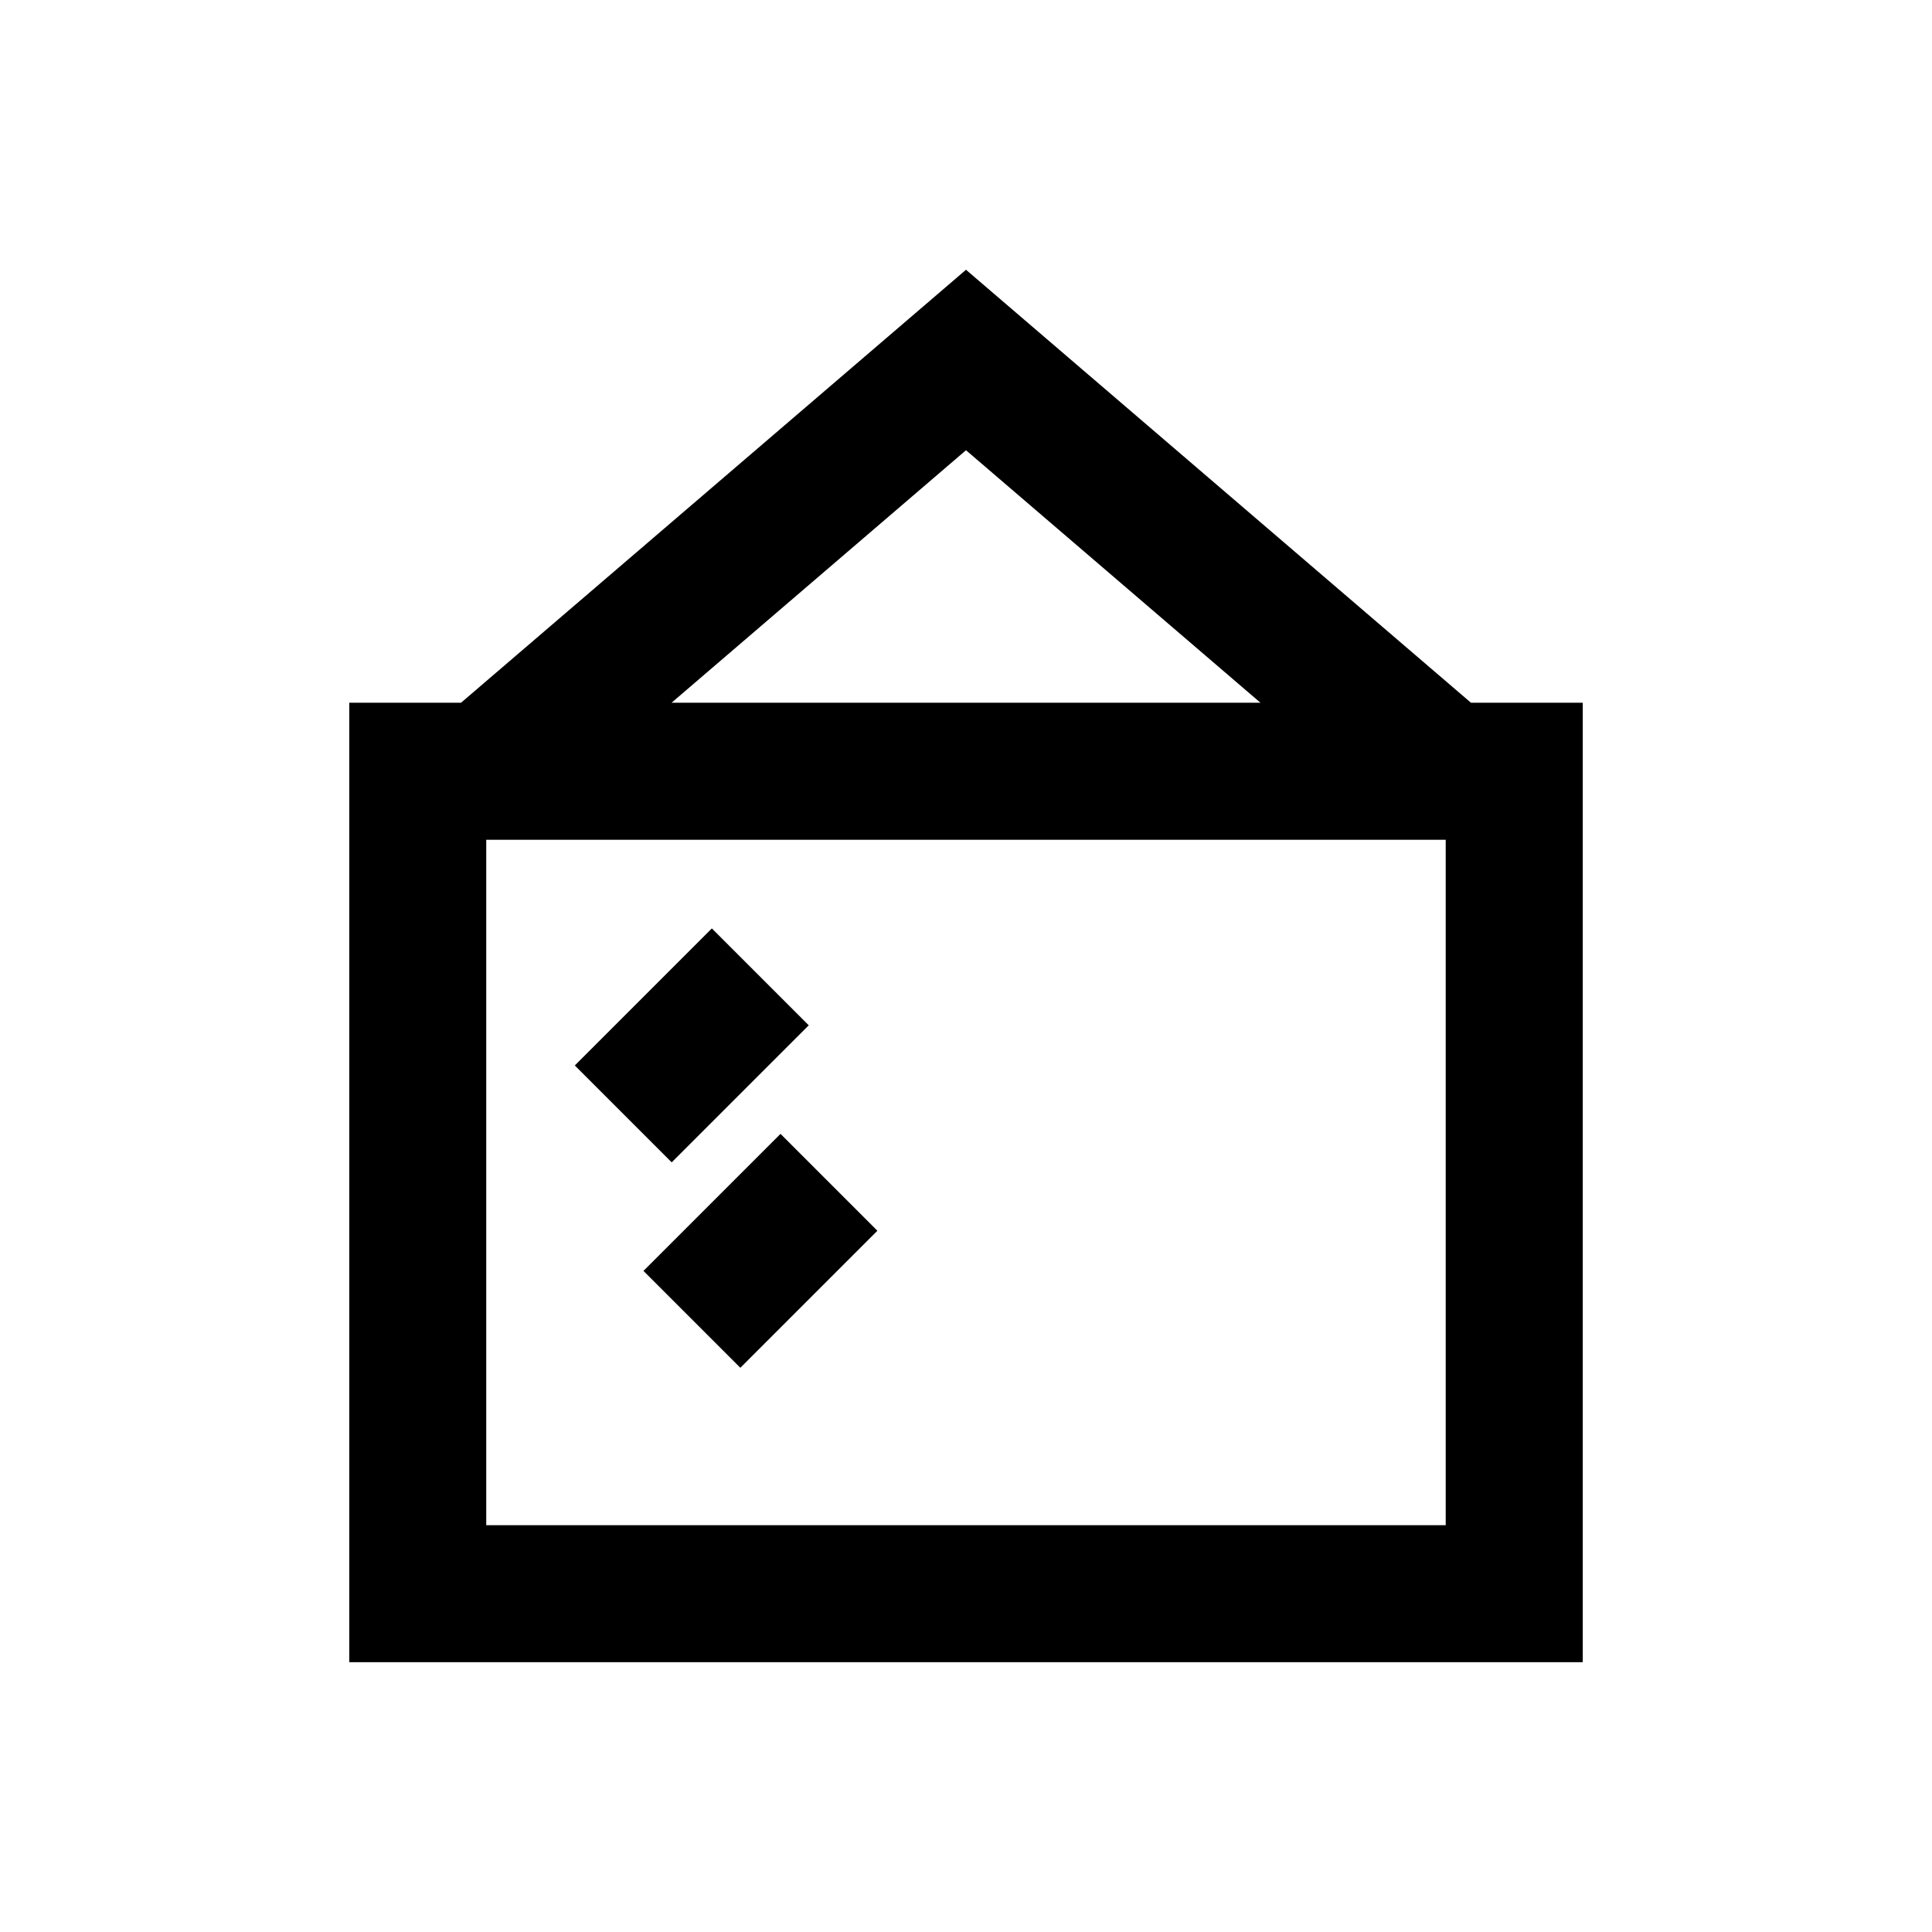 <?xml version="1.0" encoding="UTF-8"?>
<!-- Uploaded to: ICON Repo, www.svgrepo.com, Generator: ICON Repo Mixer Tools -->
<svg fill="#000000" width="800px" height="800px" version="1.1" viewBox="144 144 512 512" xmlns="http://www.w3.org/2000/svg">
 <g>
  <path d="m533.82 330.23-133.82-114.74-133.82 114.74h-29.621v254.27h326.89v-254.27zm-133.82-66.914 78.031 66.914h-156.06zm127.13 284.87h-254.27v-181.64h254.27z"/>
  <path d="m332.65 390.04 25.676 25.676-36.32 36.32-25.676-25.676z"/>
  <path d="m340.2 506.48-25.676-25.676 36.32-36.32 25.676 25.676z"/>
 </g>
</svg>